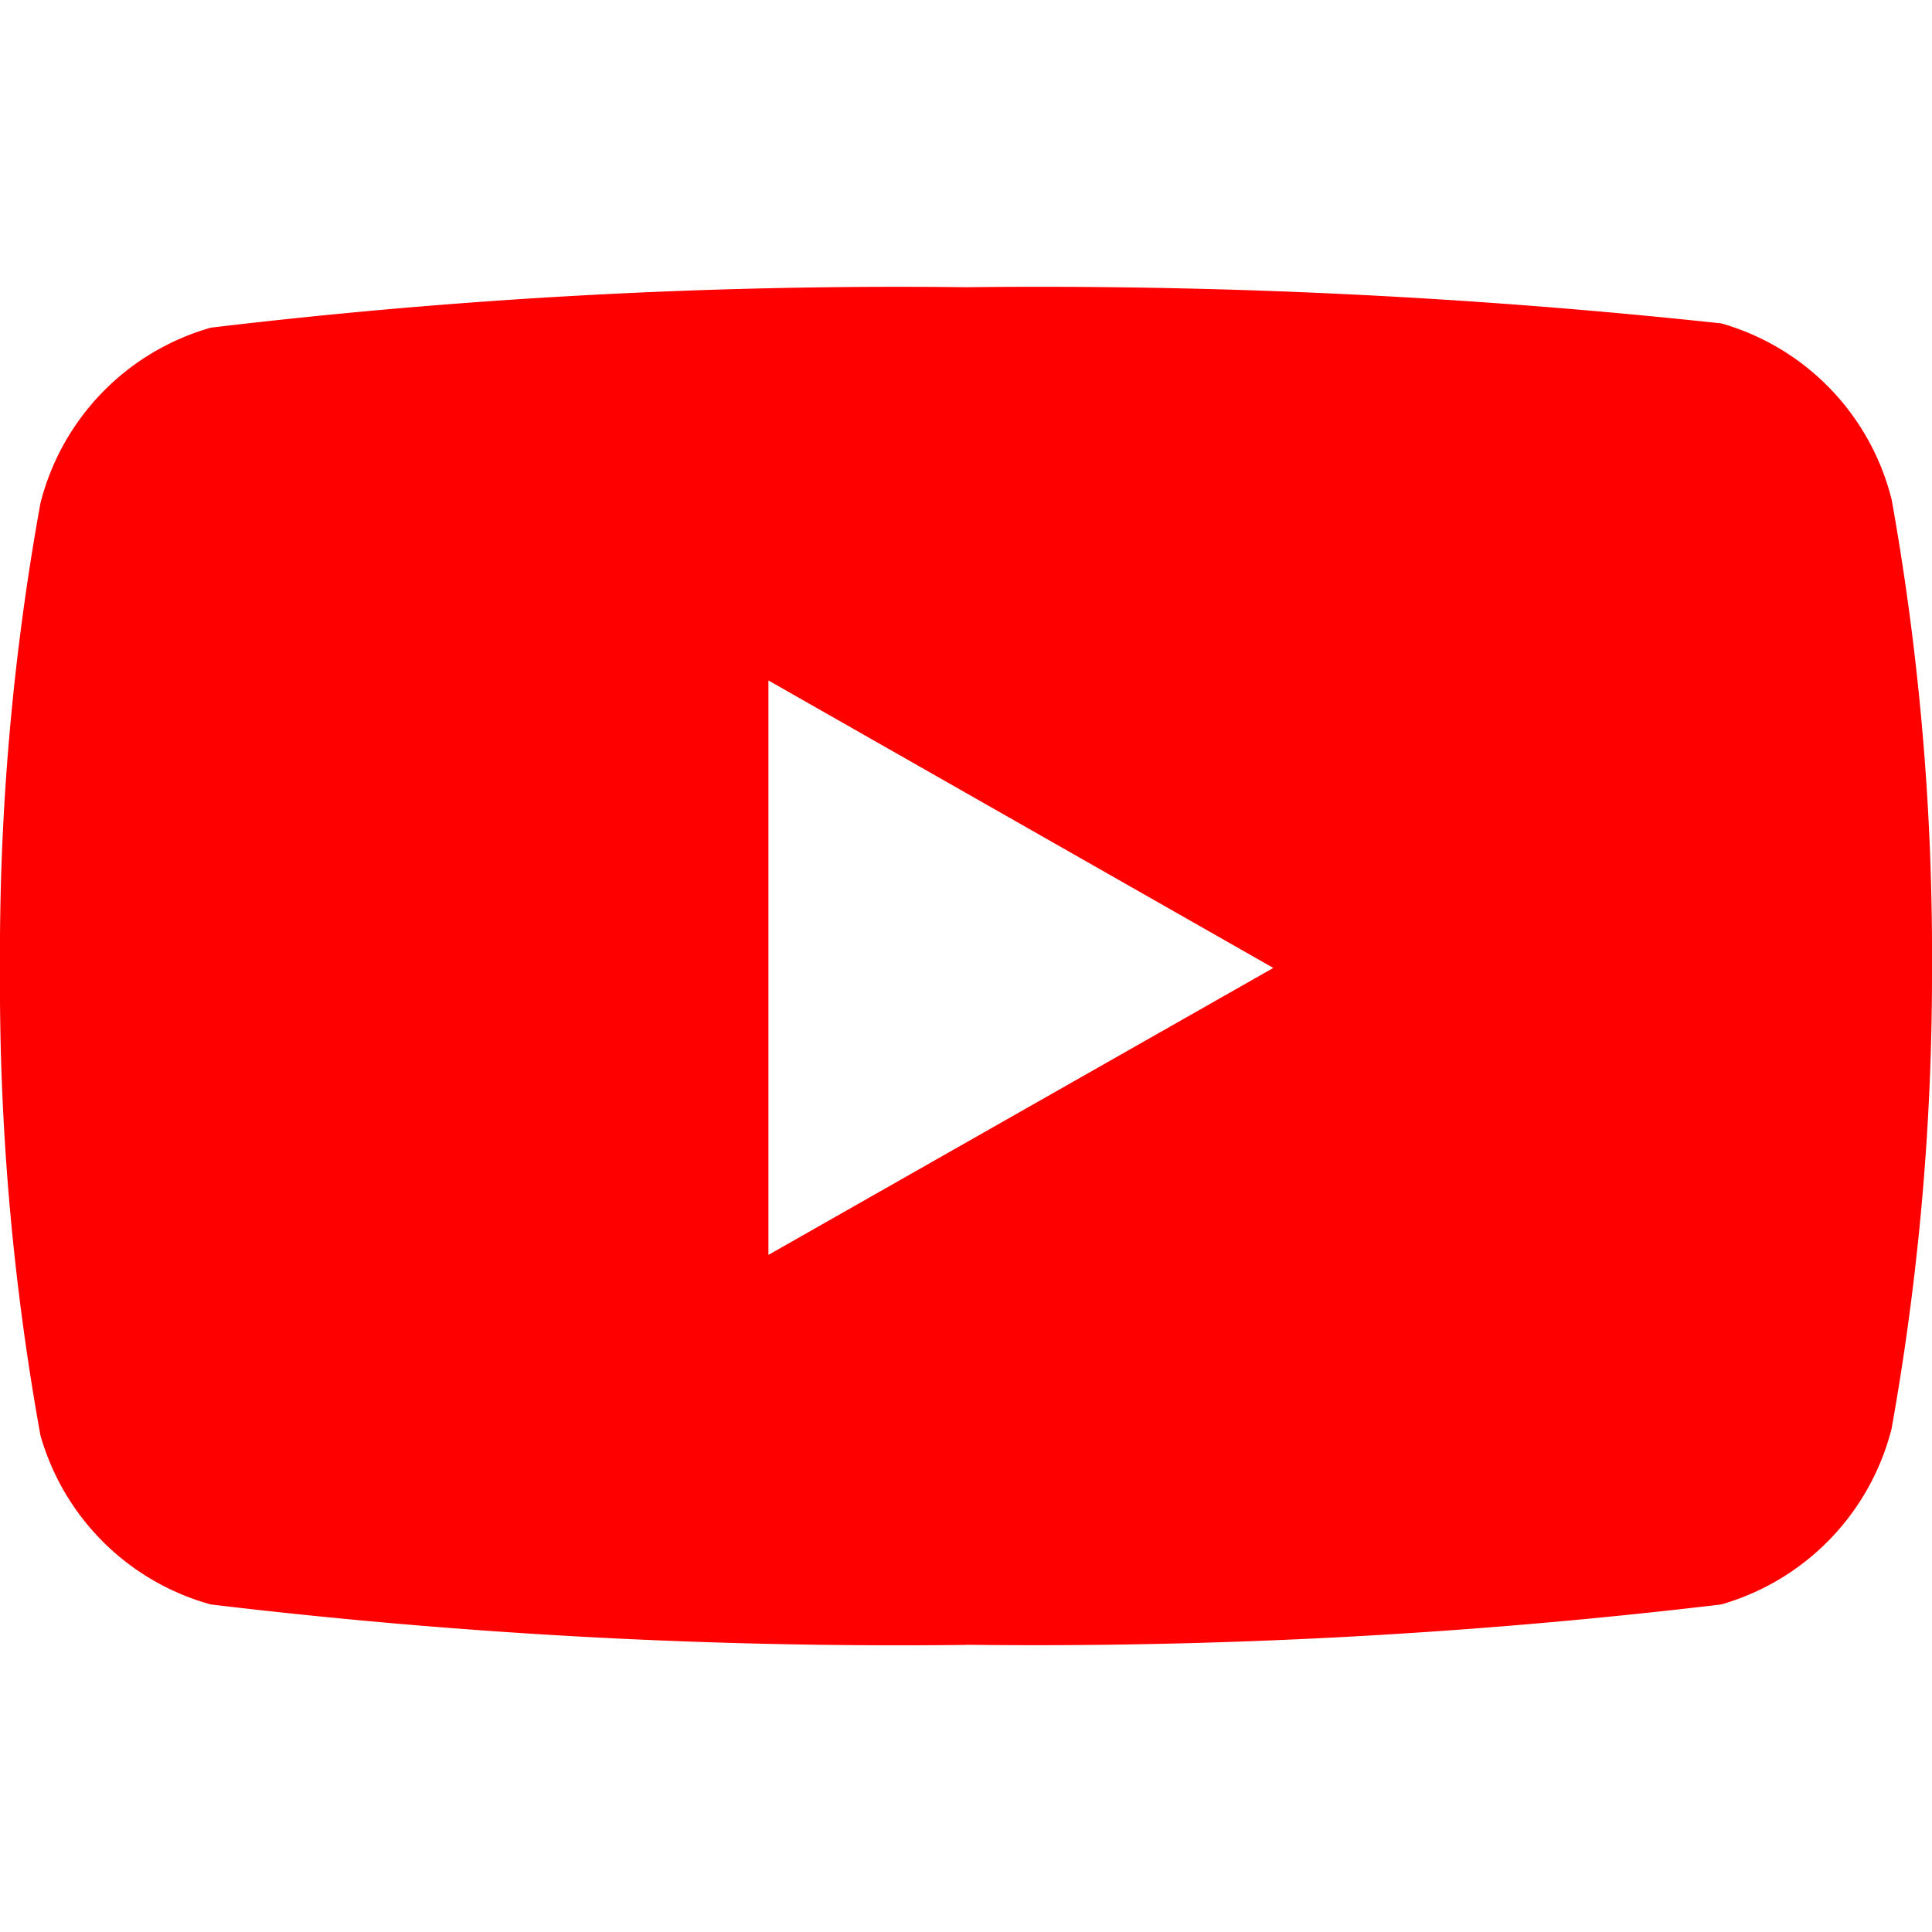 <svg xmlns="http://www.w3.org/2000/svg" xmlns:xlink="http://www.w3.org/1999/xlink" width="15" height="15" viewBox="0 0 15 15">
  <defs>
    <clipPath id="clip-path">
      <rect id="Rectangle_5654" data-name="Rectangle 5654" width="15" height="15" transform="translate(17517 -14314)" fill="#fff"/>
    </clipPath>
    <clipPath id="clip-path-2">
      <rect id="Rectangle_5654-2" data-name="Rectangle 5654" width="15" height="15" transform="translate(4828 -14501)" fill="#fff"/>
    </clipPath>
  </defs>
  <g id="Mask_Group_34784" data-name="Mask Group 34784" transform="translate(-17517 14314)" clip-path="url(#clip-path)">
    <g id="Mask_Group_34784-2" data-name="Mask Group 34784" transform="translate(12689 187)" clip-path="url(#clip-path-2)">
      <g id="Group_34422" data-name="Group 34422" transform="translate(21880.313 -5260.148)">
        <g id="youtube" transform="translate(-17052.313 -9238.622)">
          <path id="Subtraction_1" data-name="Subtraction 1" d="M7.5,10.541a44.977,44.977,0,0,1-5.863-.314A1.9,1.9,0,0,1,.314,8.914,19.687,19.687,0,0,1,0,5.284,19.577,19.577,0,0,1,.314,1.677,1.9,1.9,0,0,1,1.637.314,44.975,44.975,0,0,1,7.5,0a49.439,49.439,0,0,1,5.865.281A1.9,1.9,0,0,1,14.687,1.65,20,20,0,0,1,15,5.284a20.018,20.018,0,0,1-.314,3.579,1.907,1.907,0,0,1-1.323,1.364A45,45,0,0,1,7.5,10.54ZM5.966,3.053h0v4.46l3.92-2.228Z" fill="red"/>
        </g>
      </g>
    </g>
  </g>
</svg>
